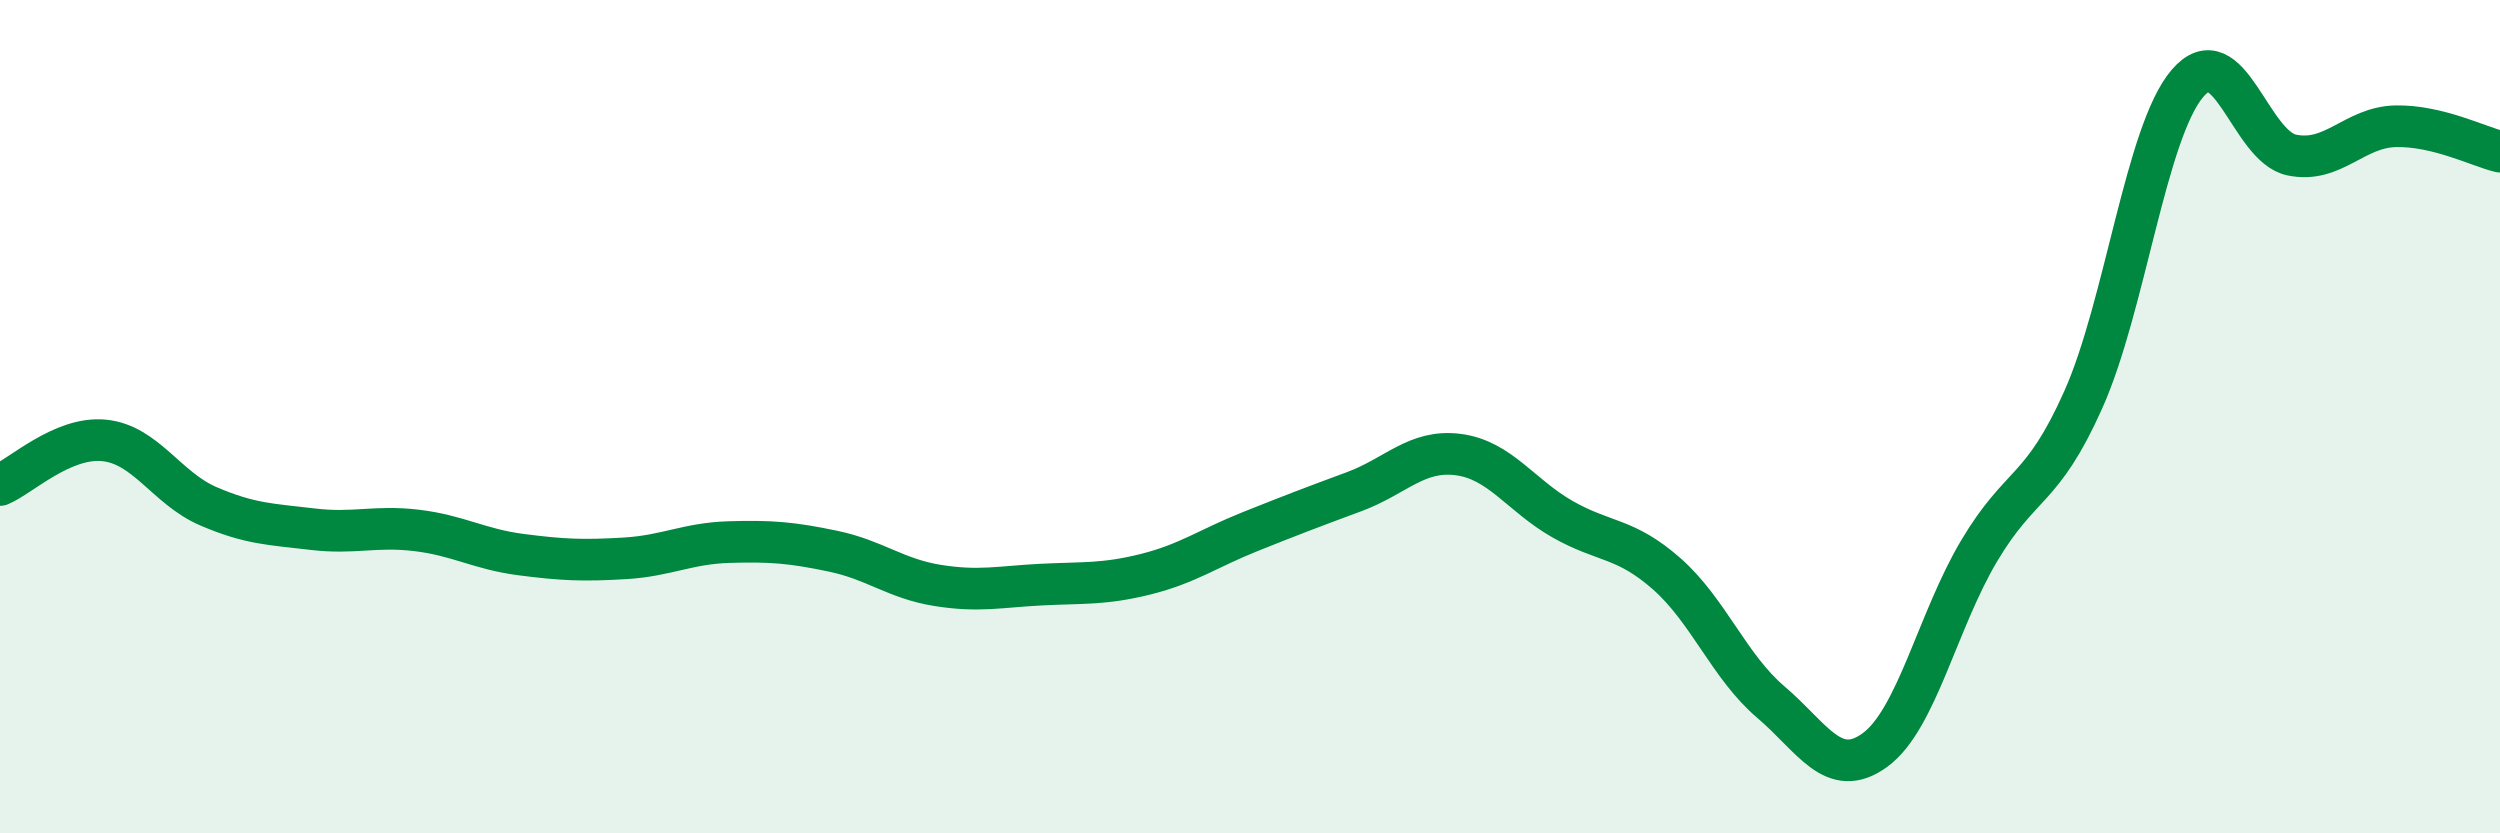 
    <svg width="60" height="20" viewBox="0 0 60 20" xmlns="http://www.w3.org/2000/svg">
      <path
        d="M 0,11.64 C 0.5,11.43 1.5,10.47 2.5,10.57 C 3.5,10.67 4,11.72 5,12.15 C 6,12.58 6.5,12.58 7.5,12.7 C 8.5,12.82 9,12.61 10,12.73 C 11,12.85 11.5,13.18 12.5,13.31 C 13.5,13.44 14,13.46 15,13.4 C 16,13.34 16.5,13.04 17.5,13.01 C 18.5,12.98 19,13.02 20,13.23 C 21,13.44 21.5,13.89 22.5,14.05 C 23.5,14.21 24,14.08 25,14.03 C 26,13.98 26.5,14.03 27.5,13.78 C 28.5,13.53 29,13.16 30,12.76 C 31,12.36 31.5,12.17 32.5,11.8 C 33.5,11.43 34,10.78 35,10.91 C 36,11.04 36.5,11.89 37.5,12.46 C 38.5,13.03 39,12.89 40,13.77 C 41,14.65 41.5,16 42.5,16.85 C 43.5,17.7 44,18.73 45,18 C 46,17.27 46.5,14.9 47.5,13.22 C 48.5,11.54 49,11.83 50,9.59 C 51,7.35 51.5,3.17 52.5,2 C 53.5,0.83 54,3.51 55,3.72 C 56,3.93 56.5,3.05 57.5,3.03 C 58.5,3.01 59.5,3.52 60,3.64L60 20L0 20Z"
        fill="#008740"
        opacity="0.1"
        stroke-linecap="round"
        stroke-linejoin="round"
      />
      <path
        d="M 0,11.64 C 0.5,11.43 1.5,10.47 2.5,10.57 C 3.5,10.67 4,11.72 5,12.15 C 6,12.58 6.5,12.58 7.5,12.7 C 8.5,12.82 9,12.61 10,12.73 C 11,12.85 11.5,13.18 12.5,13.31 C 13.5,13.44 14,13.46 15,13.4 C 16,13.34 16.5,13.04 17.5,13.01 C 18.5,12.98 19,13.02 20,13.23 C 21,13.44 21.5,13.89 22.5,14.05 C 23.5,14.21 24,14.08 25,14.03 C 26,13.98 26.5,14.03 27.5,13.78 C 28.5,13.53 29,13.16 30,12.76 C 31,12.36 31.5,12.17 32.5,11.8 C 33.5,11.43 34,10.78 35,10.91 C 36,11.04 36.5,11.89 37.5,12.46 C 38.5,13.03 39,12.89 40,13.77 C 41,14.65 41.5,16 42.5,16.85 C 43.5,17.7 44,18.73 45,18 C 46,17.27 46.5,14.9 47.5,13.22 C 48.5,11.54 49,11.83 50,9.59 C 51,7.35 51.5,3.17 52.5,2 C 53.5,0.83 54,3.51 55,3.72 C 56,3.93 56.5,3.05 57.5,3.03 C 58.5,3.01 59.5,3.52 60,3.64"
        stroke="#008740"
        stroke-width="1"
        fill="none"
        stroke-linecap="round"
        stroke-linejoin="round"
      />
    </svg>
  